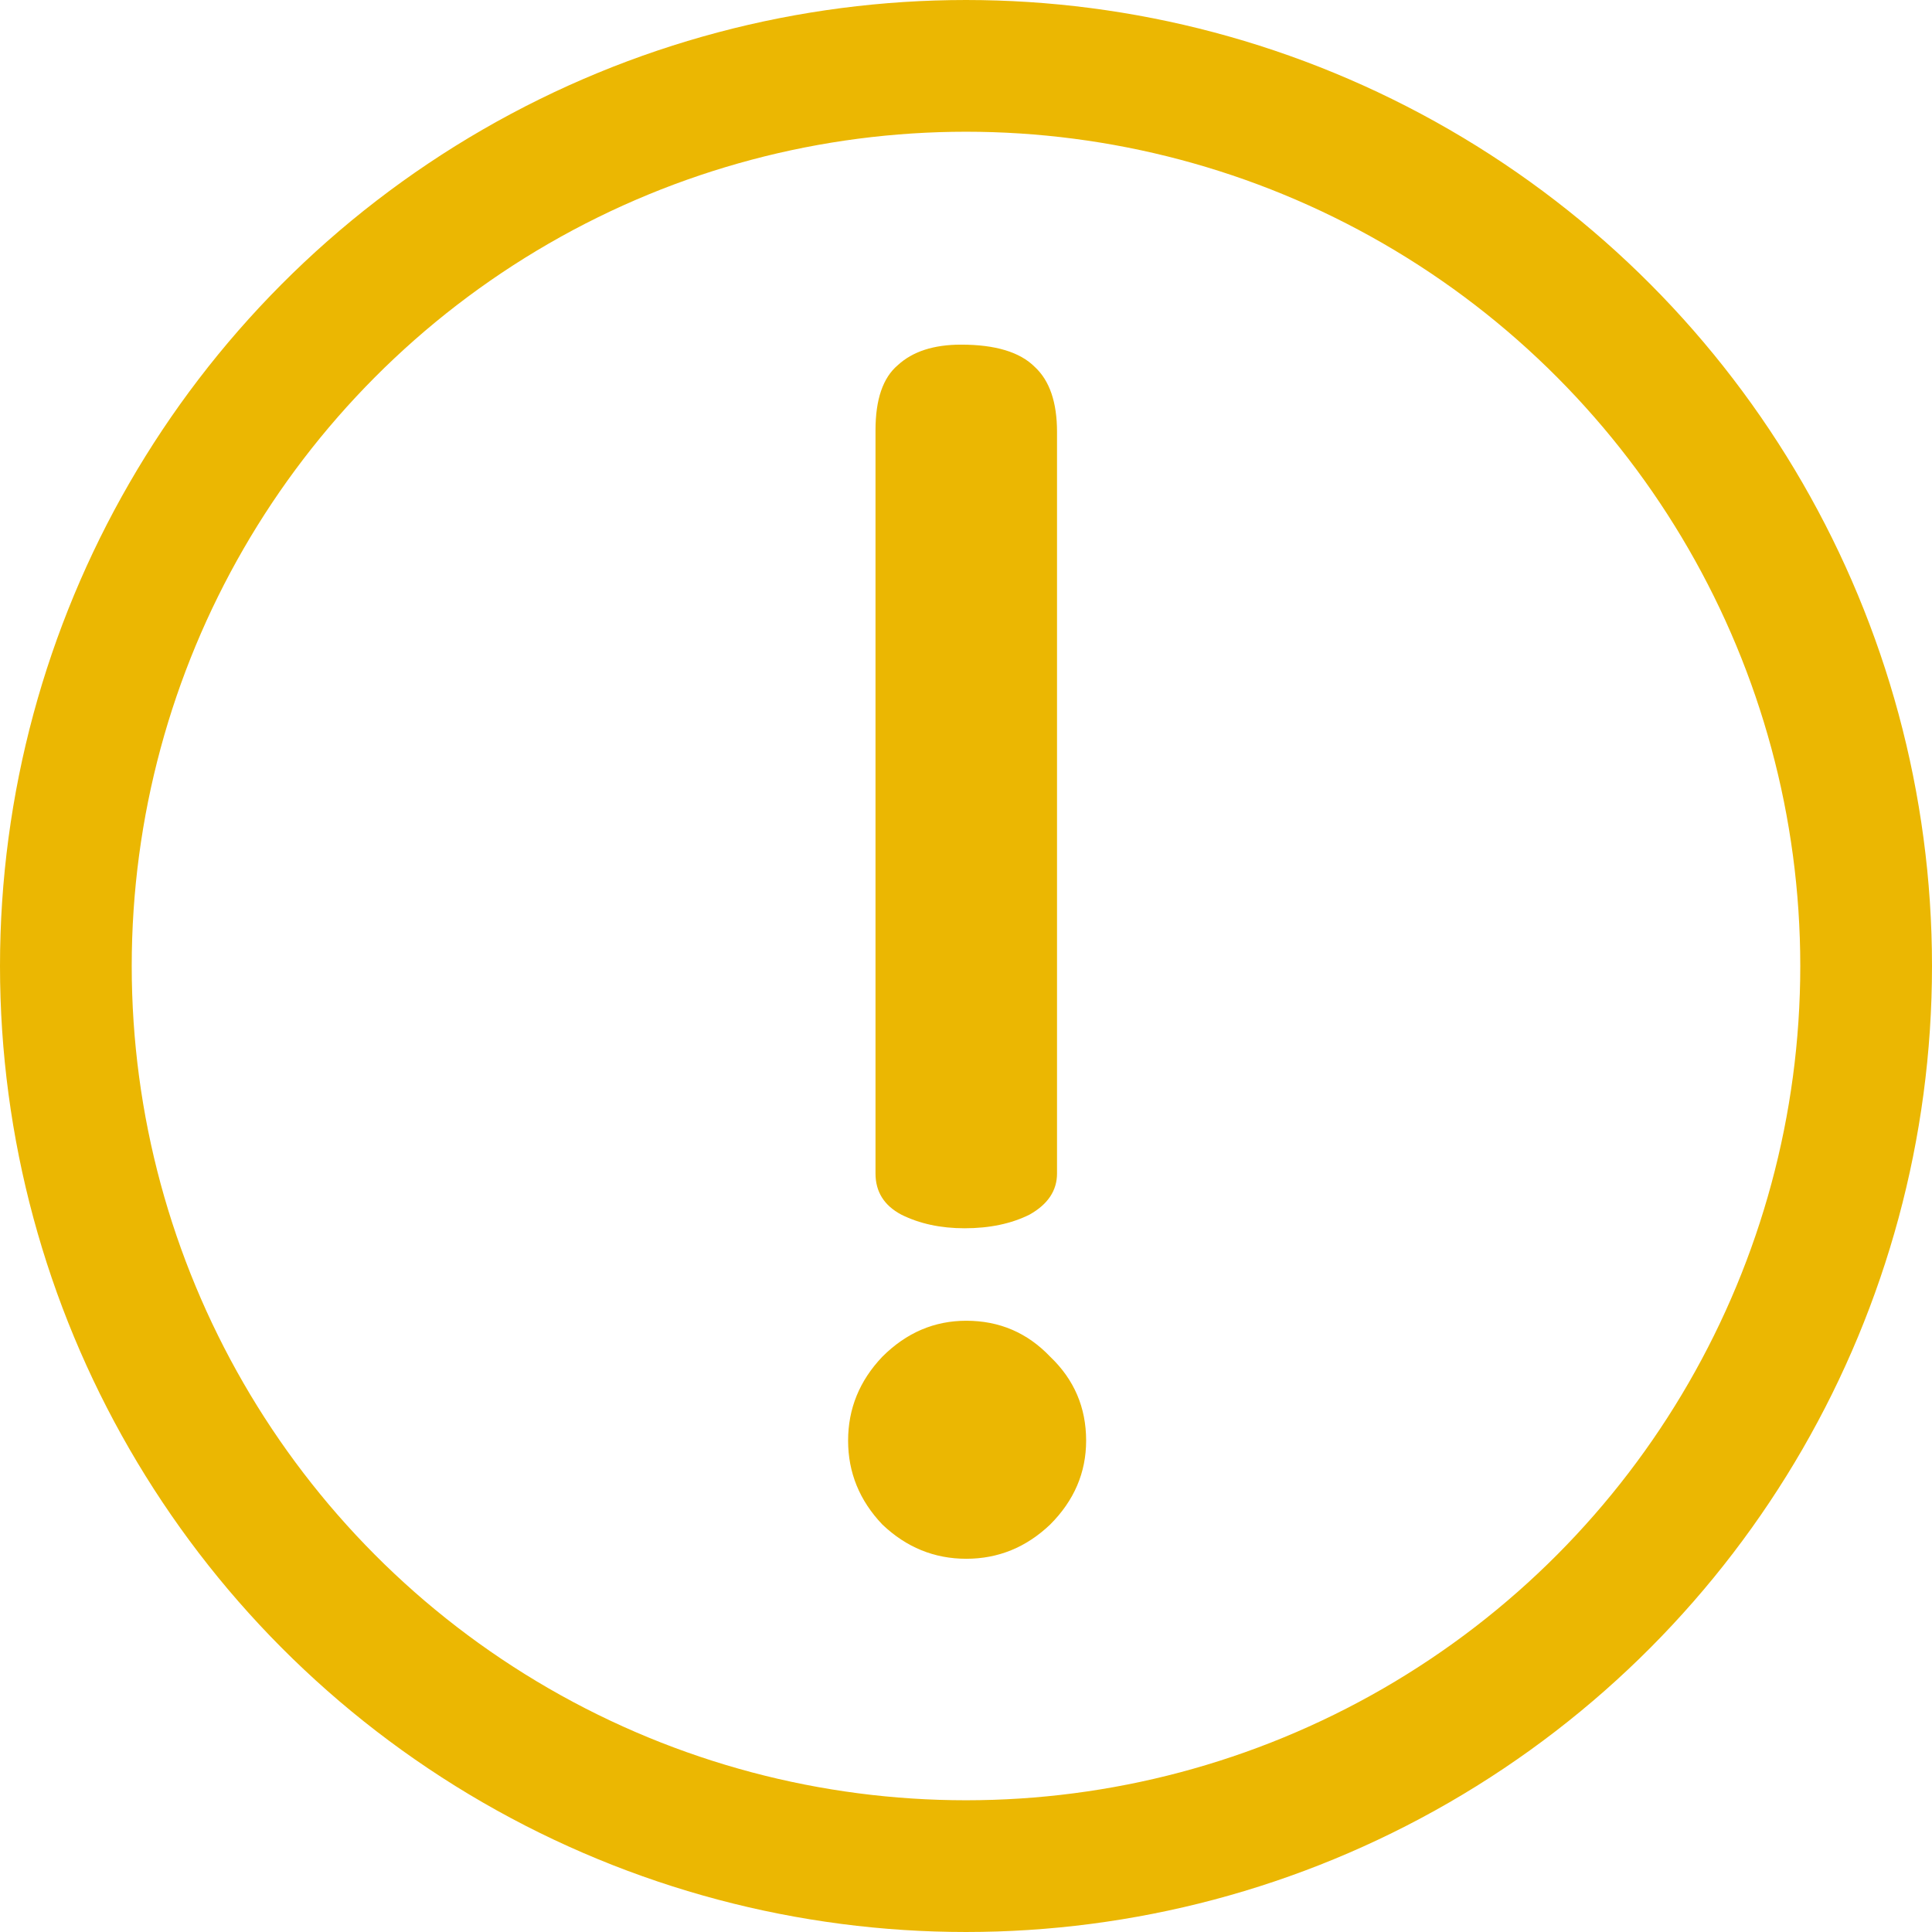 <svg width="88" height="88" viewBox="0 0 88 88" fill="none" xmlns="http://www.w3.org/2000/svg">
<circle cx="44" cy="44" r="41" stroke="#EBB702" stroke-width="6"/>
<path d="M48.146 53.45C48.146 54.23 47.73 54.854 46.898 55.322C46.066 55.738 45.078 55.946 43.934 55.946C42.842 55.946 41.88 55.738 41.048 55.322C40.268 54.906 39.878 54.282 39.878 53.45V19.598C39.878 18.194 40.216 17.206 40.892 16.634C41.568 16.01 42.53 15.698 43.778 15.698C45.338 15.698 46.456 16.036 47.132 16.712C47.808 17.336 48.146 18.324 48.146 19.676V53.45ZM38.63 65.618C38.63 64.162 39.15 62.888 40.19 61.796C41.282 60.704 42.556 60.158 44.012 60.158C45.52 60.158 46.794 60.704 47.834 61.796C48.926 62.836 49.472 64.11 49.472 65.618C49.472 67.074 48.926 68.348 47.834 69.44C46.742 70.48 45.468 71 44.012 71C42.556 71 41.282 70.48 40.19 69.44C39.15 68.348 38.63 67.074 38.63 65.618Z" fill="#EBB702"/>
</svg>
